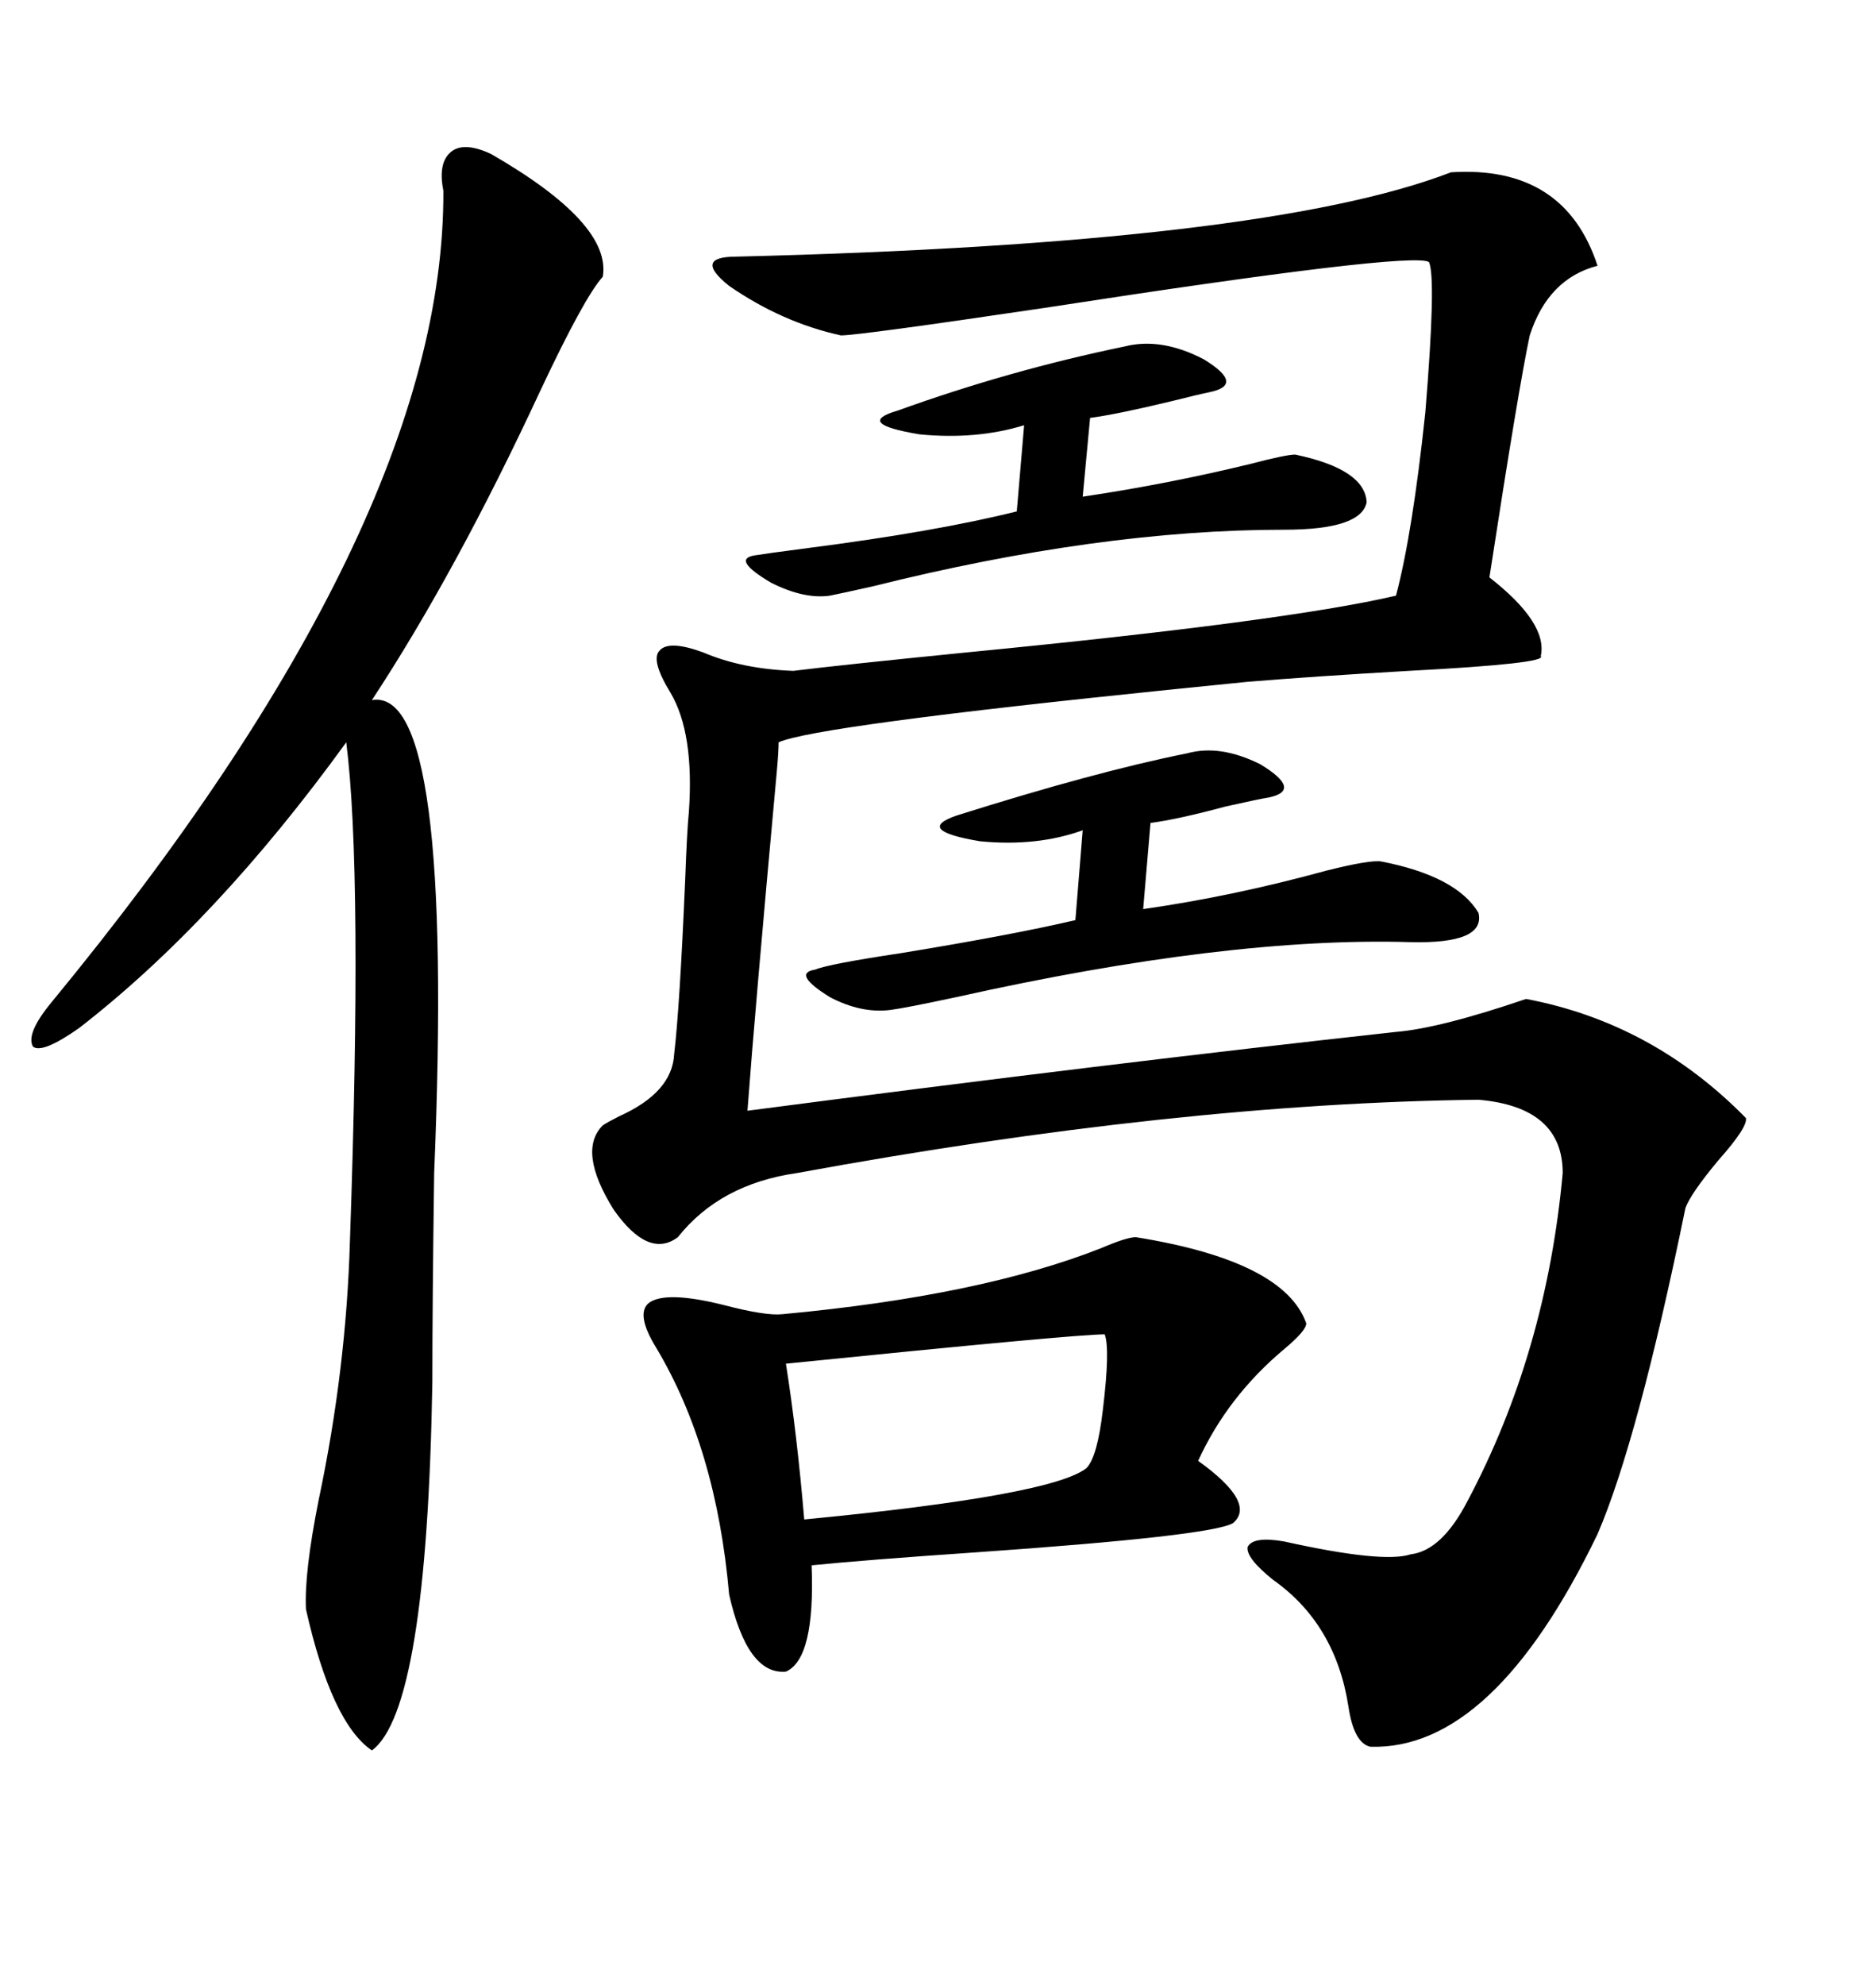 <svg xmlns="http://www.w3.org/2000/svg" xmlns:xlink="http://www.w3.org/1999/xlink" width="300" height="317.285"><path d="M232.03 27.54L232.03 27.54Q250.20 26.37 255.47 42.48L255.47 42.48Q247.56 44.53 244.63 53.61L244.63 53.61Q242.87 61.82 238.18 92.29L238.18 92.29Q247.56 99.61 246.39 104.88L246.39 104.88Q247.56 106.05 225.29 107.23L225.29 107.23Q210.06 108.11 199.51 108.98L199.51 108.98Q196.58 109.28 187.79 110.16L187.79 110.16Q130.37 116.02 124.51 118.65L124.51 118.65Q124.51 120.12 124.22 123.34L124.22 123.34Q120.70 161.72 119.53 177.54L119.53 177.54Q177.83 169.92 223.24 164.94L223.24 164.94Q230.27 164.36 244.04 159.67L244.04 159.67Q264.26 163.48 279.20 178.71L279.20 178.71Q279.49 180.18 274.80 185.45L274.80 185.45Q270.41 190.72 269.53 193.07L269.53 193.07Q261.91 230.27 255.47 245.21L255.47 245.21Q238.77 279.79 219.14 279.20L219.14 279.20Q216.50 278.61 215.63 272.75L215.63 272.75Q213.57 259.57 203.61 252.54L203.61 252.54Q199.22 249.02 199.51 247.27L199.51 247.27Q200.39 245.51 205.37 246.39L205.37 246.39Q221.19 249.90 225.59 248.44L225.59 248.44Q230.57 247.85 234.67 239.94L234.67 239.94Q247.27 216.21 249.90 187.50L249.90 187.50Q249.90 176.95 236.43 175.78L236.43 175.78Q188.09 176.37 127.44 187.50L127.44 187.50Q115.14 189.26 108.40 197.75L108.40 197.75Q103.71 201.27 98.14 193.36L98.14 193.36Q92.29 183.98 96.39 179.88L96.39 179.88Q97.27 179.30 99.02 178.42L99.02 178.42Q107.52 174.61 107.81 168.46L107.81 168.46Q108.69 161.13 109.57 140.63L109.57 140.63Q109.86 132.71 110.16 129.79L110.16 129.79Q111.04 117.19 107.23 110.74L107.23 110.74Q104.00 105.47 105.47 104.00L105.47 104.00Q106.93 102.25 112.50 104.30L112.50 104.30Q118.65 106.93 126.86 107.23L126.86 107.23Q133.89 106.35 154.39 104.30L154.39 104.30Q205.66 99.32 223.24 95.21L223.24 95.21Q225.88 85.25 227.93 65.92L227.93 65.92Q229.69 44.53 228.52 41.89L228.52 41.89Q225.88 40.14 166.99 49.22L166.99 49.22Q137.40 53.61 134.47 53.61L134.47 53.61Q125.10 51.56 116.60 45.70L116.60 45.70Q110.74 41.02 117.77 41.02L117.77 41.02Q202.44 38.96 232.03 27.54ZM78.52 24.61L78.52 24.61Q97.85 35.74 96.39 44.24L96.39 44.24Q93.46 47.46 86.43 62.40L86.43 62.40Q72.95 91.41 59.47 111.91L59.47 111.91Q72.66 109.57 69.43 187.50L69.43 187.50Q69.14 208.30 69.14 220.90L69.14 220.90Q68.26 273.34 59.47 279.79L59.47 279.79Q53.03 275.39 48.93 257.23L48.93 257.23Q48.63 251.37 50.98 239.65L50.98 239.65Q55.37 218.85 55.96 198.34L55.96 198.34Q58.01 139.45 55.37 118.65L55.37 118.65Q34.57 147.36 12.60 164.36L12.60 164.36Q6.74 168.46 5.27 167.29L5.27 167.29Q4.10 165.23 8.20 160.25L8.20 160.25Q71.19 83.79 70.90 30.47L70.90 30.47Q70.02 26.07 72.07 24.32L72.07 24.32Q74.12 22.56 78.52 24.61ZM181.64 197.75L181.64 197.75Q205.37 201.56 208.89 211.52L208.89 211.52Q208.89 212.70 205.37 215.63L205.37 215.63Q196.29 223.24 191.60 233.50L191.60 233.50Q200.98 240.23 197.17 243.46L197.17 243.46Q193.65 245.51 155.86 248.14L155.86 248.14Q138.57 249.32 129.79 250.20L129.79 250.20Q130.37 265.14 125.68 267.19L125.68 267.19Q119.53 267.77 116.60 254.88L116.60 254.88Q114.55 231.45 104.88 215.33L104.88 215.33Q101.66 210.06 103.71 208.30L103.71 208.30Q106.35 206.25 115.72 208.59L115.72 208.59Q122.46 210.35 125.10 210.06L125.10 210.06Q156.74 207.13 176.07 199.51L176.07 199.51Q180.18 197.75 181.64 197.75ZM189.84 120.41L189.84 120.41Q195.12 118.95 201.56 122.17L201.56 122.17Q208.30 126.27 203.03 127.44L203.03 127.44Q201.27 127.73 196.00 128.91L196.00 128.91Q188.38 130.96 183.98 131.54L183.98 131.54L182.81 145.31Q197.17 143.26 212.11 139.16L212.11 139.16Q219.14 137.40 220.90 137.70L220.90 137.70Q232.91 140.04 236.43 145.90L236.43 145.90Q237.60 150.88 225.59 150.59L225.59 150.59Q196.29 149.71 152.93 159.38L152.93 159.38Q144.73 161.13 142.38 161.43L142.38 161.43Q137.70 162.01 132.71 159.38L132.71 159.38Q126.56 155.57 130.37 154.98L130.37 154.98Q132.42 154.10 144.14 152.34L144.14 152.34Q162.01 149.41 171.97 147.07L171.97 147.07L173.14 132.71Q165.82 135.35 156.74 134.47L156.74 134.47Q146.19 132.71 152.93 130.37L152.93 130.37Q175.20 123.34 189.84 120.41ZM179.88 55.37L179.88 55.37Q185.74 53.91 192.48 57.42L192.48 57.42Q199.22 61.52 193.36 62.70L193.36 62.70Q191.89 62.99 187.21 64.16L187.21 64.16Q178.71 66.21 174.32 66.80L174.32 66.80L173.14 79.39Q186.91 77.34 200.10 74.12L200.10 74.12Q205.66 72.66 207.13 72.66L207.13 72.66Q218.26 75 218.55 80.27L218.55 80.27Q217.68 84.67 205.37 84.67L205.37 84.67Q175.78 84.67 139.45 93.75L139.45 93.75Q134.18 94.92 132.71 95.21L132.71 95.21Q128.61 95.80 123.34 93.16L123.34 93.16Q116.89 89.36 120.70 88.77L120.70 88.77Q122.46 88.48 129.20 87.60L129.20 87.60Q149.71 84.96 162.60 81.74L162.60 81.74L163.77 67.97Q156.15 70.31 147.07 69.43L147.07 69.43Q136.52 67.68 143.55 65.63L143.55 65.63Q161.43 59.18 179.88 55.37ZM176.66 213.28L176.66 213.28Q171.97 213.28 125.68 217.97L125.68 217.97Q127.44 229.10 128.61 242.87L128.61 242.87Q168.16 239.06 173.73 234.67L173.73 234.67Q175.49 232.91 176.37 225.29L176.37 225.29Q177.54 215.63 176.66 213.28Z"/></svg>